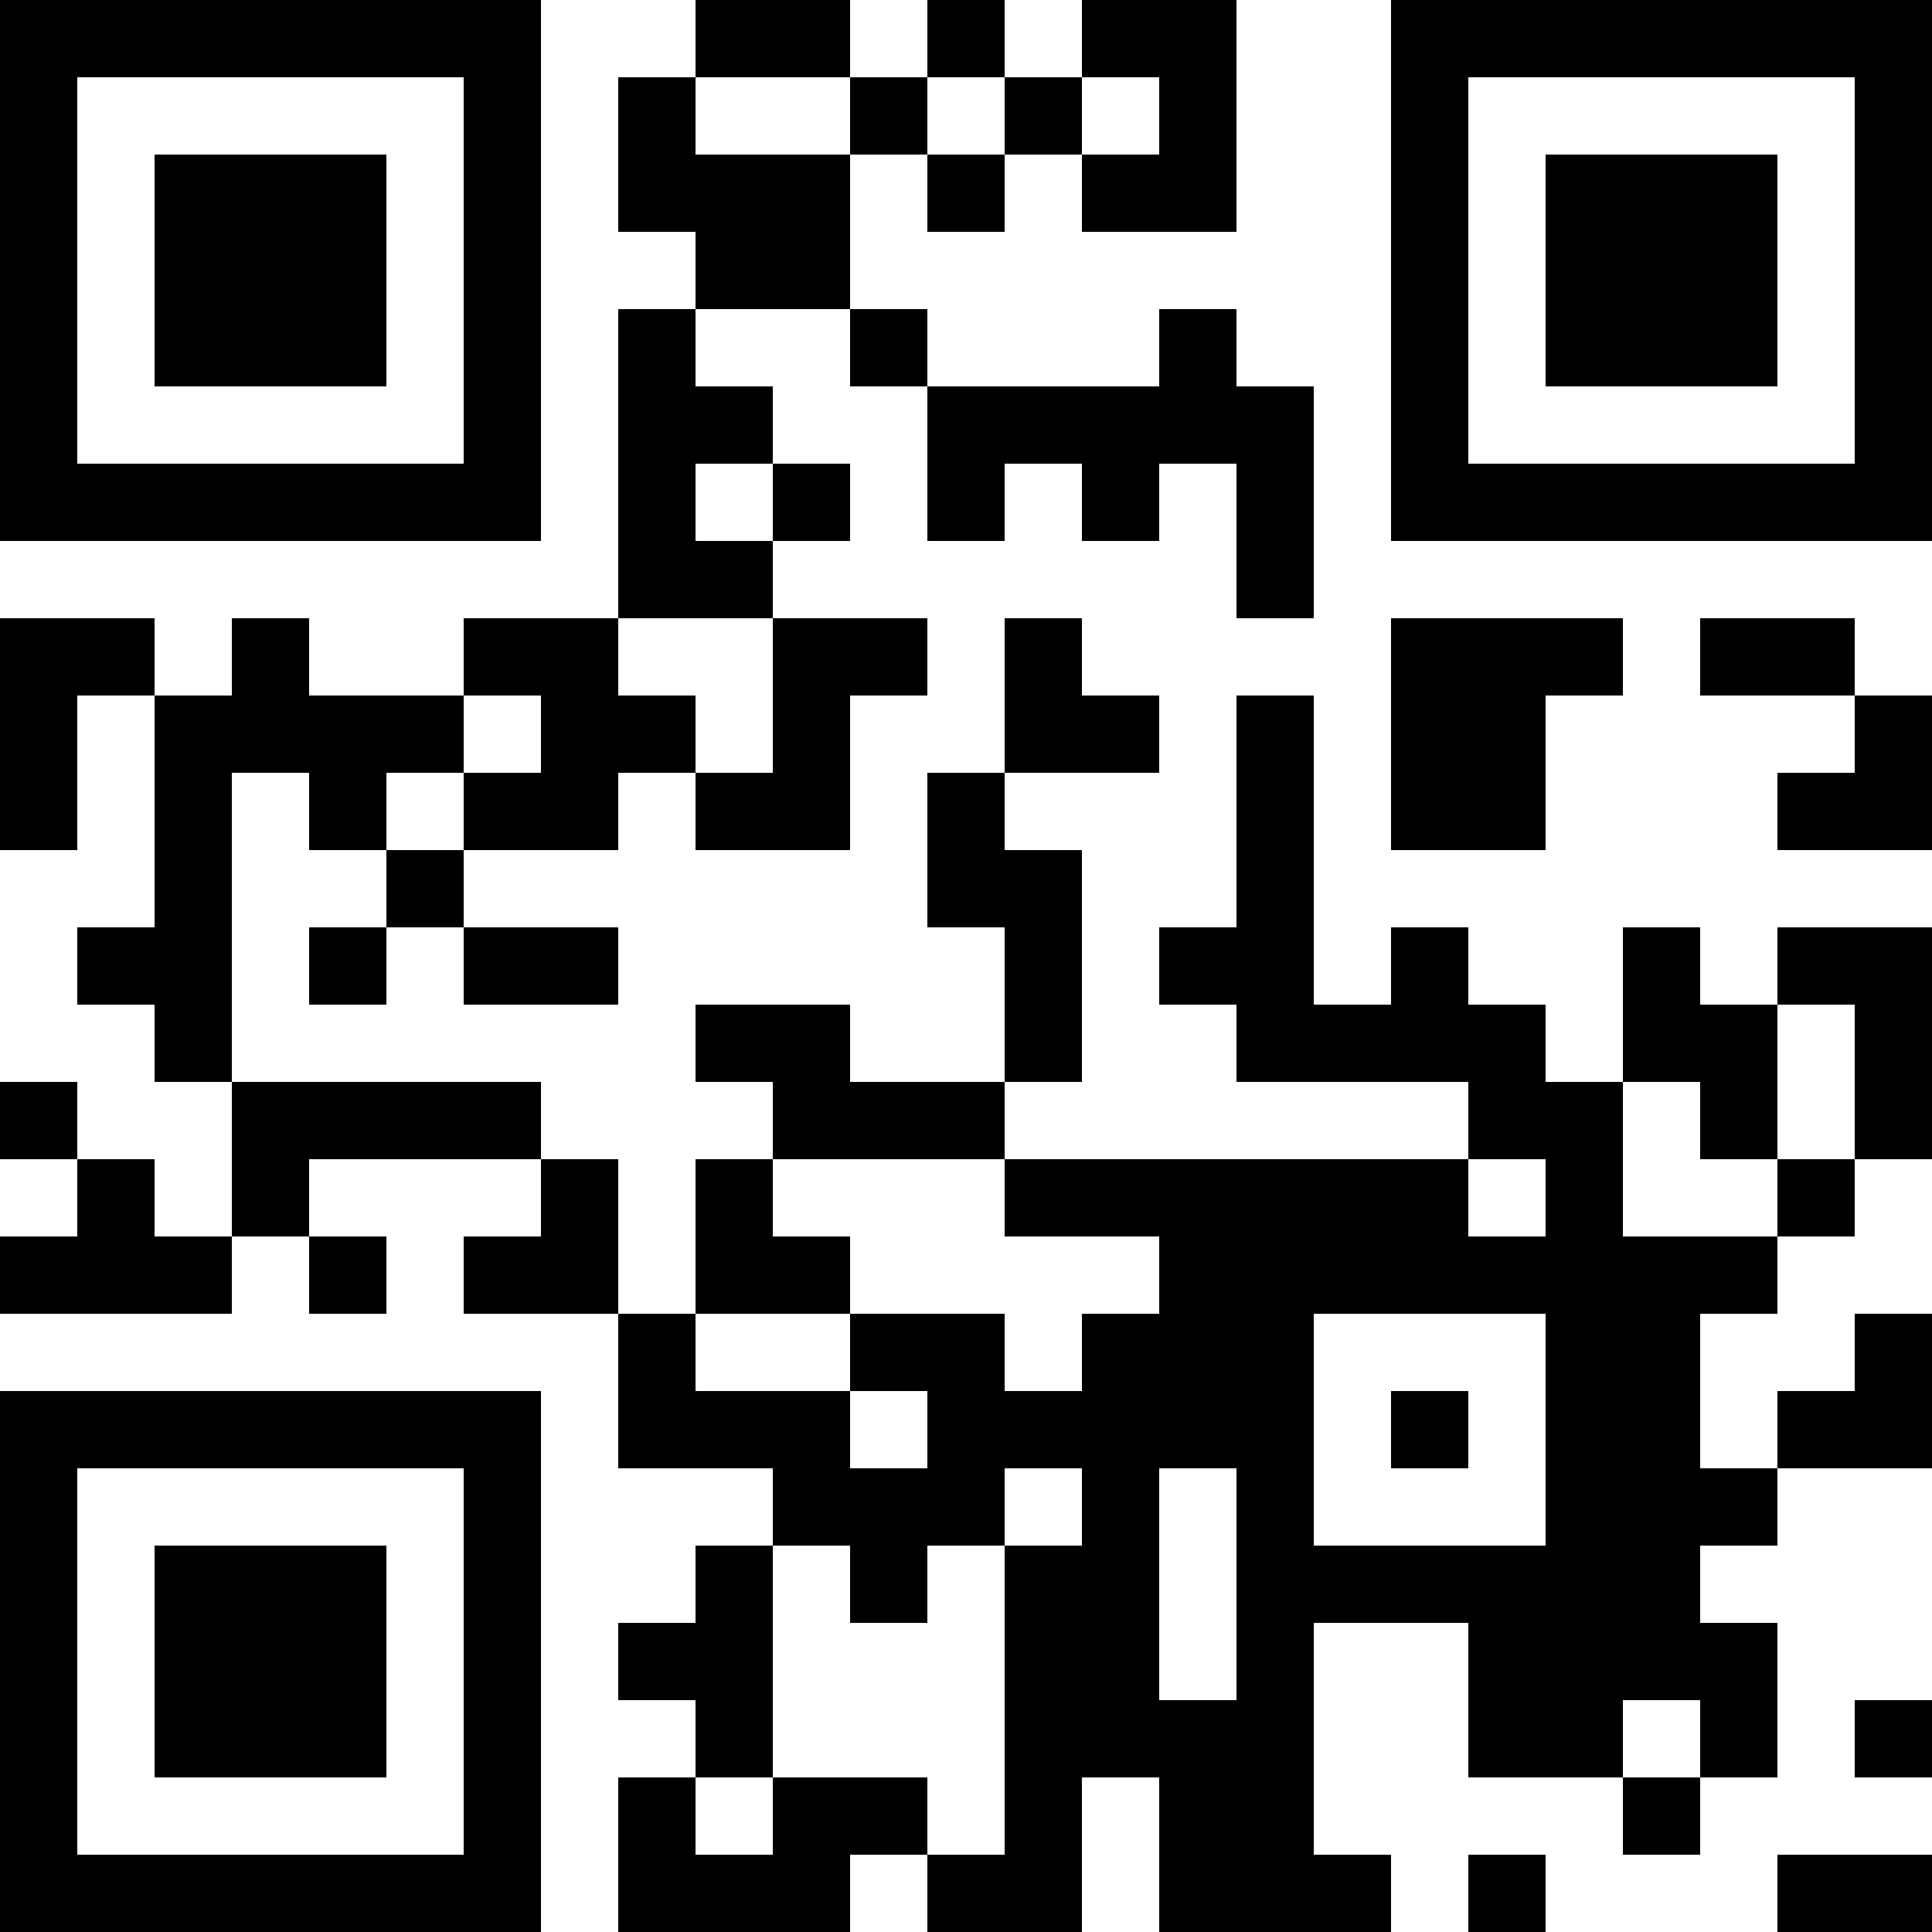 <?xml version="1.0" encoding="UTF-8"?>
<svg xmlns="http://www.w3.org/2000/svg" version="1.1" width="1000" height="1000" viewBox="0 0 1000 1000"><rect x="0" y="0" width="1000" height="1000" fill="#ffffff"/><g transform="scale(40)"><g transform="translate(0,0)"><path fill-rule="evenodd" d="M9 0L9 1L8 1L8 3L9 3L9 4L8 4L8 8L6 8L6 9L4 9L4 8L3 8L3 9L2 9L2 8L0 8L0 11L1 11L1 9L2 9L2 12L1 12L1 13L2 13L2 14L3 14L3 16L2 16L2 15L1 15L1 14L0 14L0 15L1 15L1 16L0 16L0 17L3 17L3 16L4 16L4 17L5 17L5 16L4 16L4 15L7 15L7 16L6 16L6 17L8 17L8 19L10 19L10 20L9 20L9 21L8 21L8 22L9 22L9 23L8 23L8 25L11 25L11 24L12 24L12 25L14 25L14 23L15 23L15 25L18 25L18 24L17 24L17 21L19 21L19 23L21 23L21 24L22 24L22 23L23 23L23 21L22 21L22 20L23 20L23 19L25 19L25 17L24 17L24 18L23 18L23 19L22 19L22 17L23 17L23 16L24 16L24 15L25 15L25 12L23 12L23 13L22 13L22 12L21 12L21 14L20 14L20 13L19 13L19 12L18 12L18 13L17 13L17 9L16 9L16 12L15 12L15 13L16 13L16 14L19 14L19 15L13 15L13 14L14 14L14 11L13 11L13 10L15 10L15 9L14 9L14 8L13 8L13 10L12 10L12 12L13 12L13 14L11 14L11 13L9 13L9 14L10 14L10 15L9 15L9 17L8 17L8 15L7 15L7 14L3 14L3 10L4 10L4 11L5 11L5 12L4 12L4 13L5 13L5 12L6 12L6 13L8 13L8 12L6 12L6 11L8 11L8 10L9 10L9 11L11 11L11 9L12 9L12 8L10 8L10 7L11 7L11 6L10 6L10 5L9 5L9 4L11 4L11 5L12 5L12 7L13 7L13 6L14 6L14 7L15 7L15 6L16 6L16 8L17 8L17 5L16 5L16 4L15 4L15 5L12 5L12 4L11 4L11 2L12 2L12 3L13 3L13 2L14 2L14 3L16 3L16 0L14 0L14 1L13 1L13 0L12 0L12 1L11 1L11 0ZM9 1L9 2L11 2L11 1ZM12 1L12 2L13 2L13 1ZM14 1L14 2L15 2L15 1ZM9 6L9 7L10 7L10 6ZM8 8L8 9L9 9L9 10L10 10L10 8ZM18 8L18 11L20 11L20 9L21 9L21 8ZM22 8L22 9L24 9L24 10L23 10L23 11L25 11L25 9L24 9L24 8ZM6 9L6 10L5 10L5 11L6 11L6 10L7 10L7 9ZM23 13L23 15L22 15L22 14L21 14L21 16L23 16L23 15L24 15L24 13ZM10 15L10 16L11 16L11 17L9 17L9 18L11 18L11 19L12 19L12 18L11 18L11 17L13 17L13 18L14 18L14 17L15 17L15 16L13 16L13 15ZM19 15L19 16L20 16L20 15ZM17 17L17 20L20 20L20 17ZM18 18L18 19L19 19L19 18ZM13 19L13 20L12 20L12 21L11 21L11 20L10 20L10 23L9 23L9 24L10 24L10 23L12 23L12 24L13 24L13 20L14 20L14 19ZM15 19L15 22L16 22L16 19ZM21 22L21 23L22 23L22 22ZM24 22L24 23L25 23L25 22ZM19 24L19 25L20 25L20 24ZM23 24L23 25L25 25L25 24ZM0 0L0 7L7 7L7 0ZM1 1L1 6L6 6L6 1ZM2 2L2 5L5 5L5 2ZM18 0L18 7L25 7L25 0ZM19 1L19 6L24 6L24 1ZM20 2L20 5L23 5L23 2ZM0 18L0 25L7 25L7 18ZM1 19L1 24L6 24L6 19ZM2 20L2 23L5 23L5 20Z" fill="#000000"/></g></g></svg>
